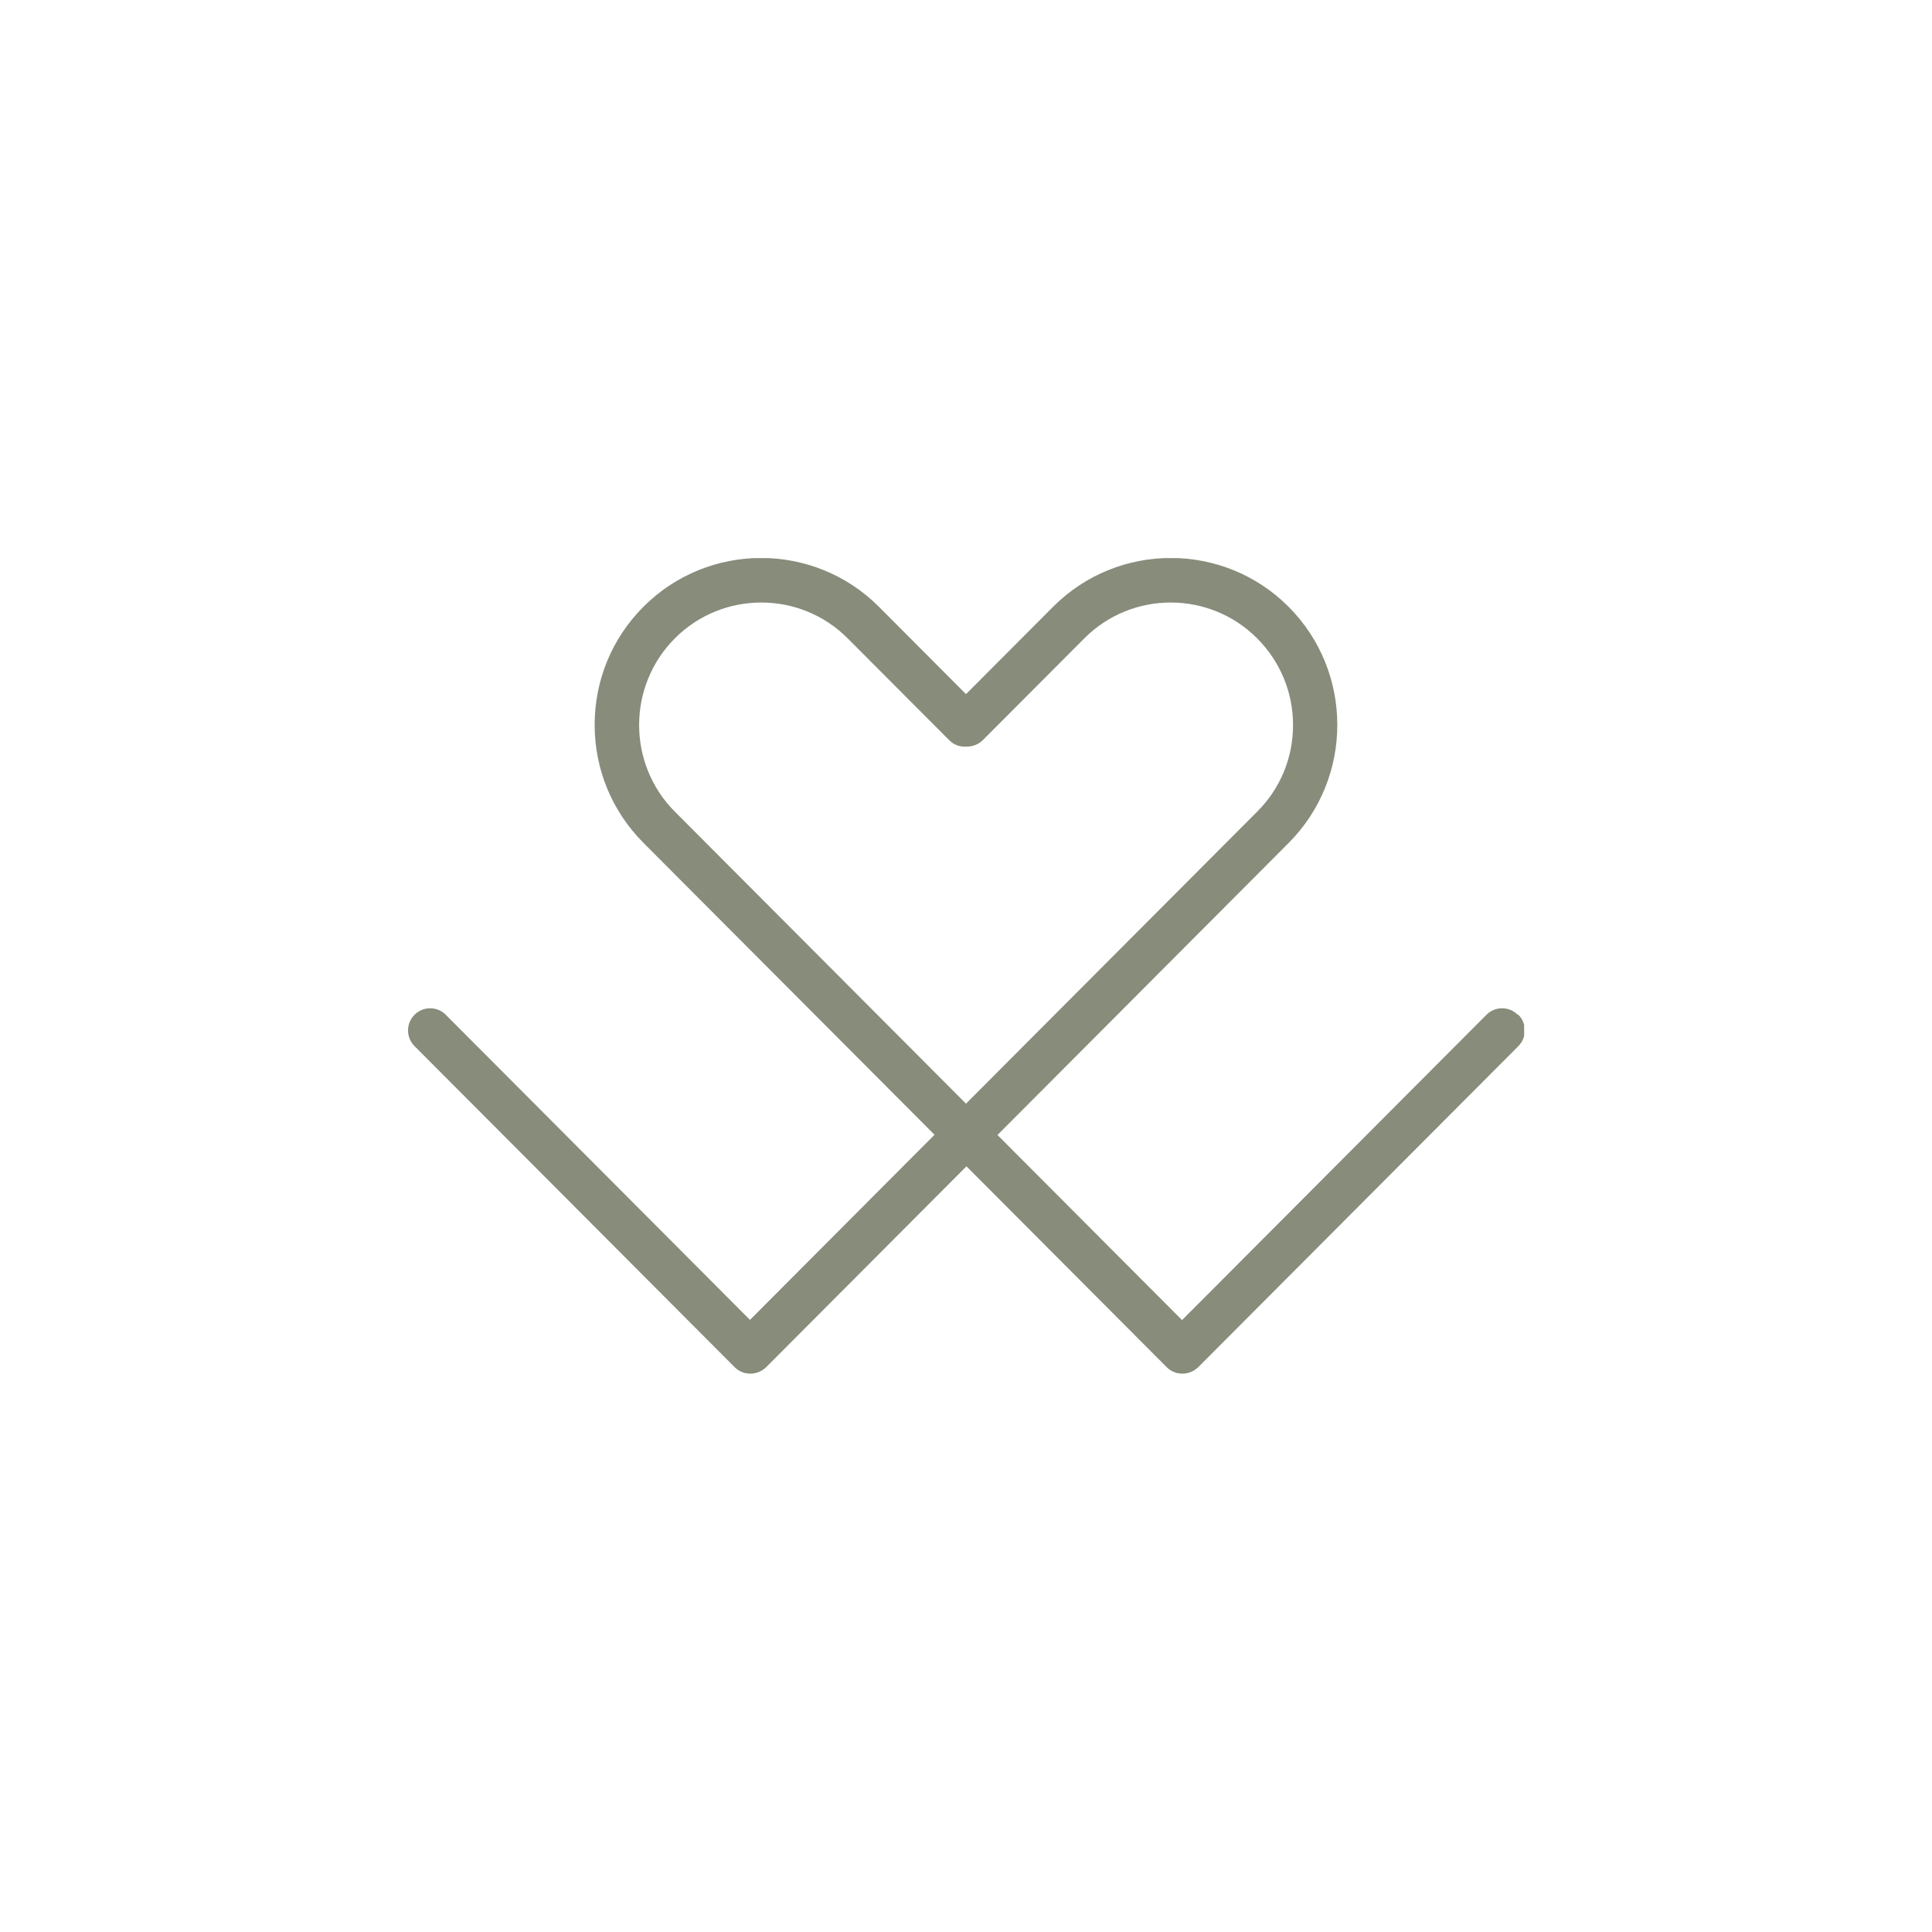<svg width="90" height="90" viewBox="0 0 90 90" fill="none" xmlns="http://www.w3.org/2000/svg">
<g clip-path="url(#clip0_789_8992)">
<path d="M70.701 47.272C70.298 46.868 69.648 46.868 69.245 47.272L55.064 61.495L46.466 52.872L59.306 39.995L60.028 39.27C63.053 36.237 63.053 31.3 60.028 28.267C57.004 25.234 52.081 25.234 49.056 28.267L45 32.335L40.944 28.267C37.919 25.234 32.996 25.234 29.972 28.267C28.506 29.737 27.701 31.693 27.701 33.764C27.701 35.834 28.506 37.79 29.972 39.26L30.694 39.985L43.534 52.862L34.937 61.485L20.765 47.272C20.363 46.868 19.712 46.868 19.31 47.272C18.907 47.676 18.907 48.328 19.31 48.732L34.224 63.689C34.431 63.896 34.689 63.99 34.957 63.99C35.226 63.99 35.484 63.886 35.69 63.689L45.021 54.332L54.351 63.689C54.558 63.896 54.816 63.99 55.084 63.99C55.353 63.99 55.611 63.886 55.817 63.689L70.732 48.732C71.134 48.328 71.134 47.676 70.732 47.272H70.701ZM42.977 49.384L31.438 37.811C29.218 35.585 29.218 31.962 31.438 29.737C33.657 27.511 37.269 27.511 39.488 29.737L44.226 34.488C44.443 34.706 44.721 34.799 45 34.778C45.279 34.788 45.557 34.695 45.774 34.488L50.512 29.737C52.731 27.511 56.343 27.511 58.563 29.737C59.636 30.813 60.235 32.252 60.235 33.774C60.235 35.295 59.646 36.734 58.563 37.811L47.023 49.384L45 51.413L42.977 49.384Z" fill="#878C7B"/>
</g>
<defs>
<clipPath id="clip0_789_8992">
<rect width="52" height="38" fill="white" transform="translate(19 26)"/>
</clipPath>
</defs>
</svg>
